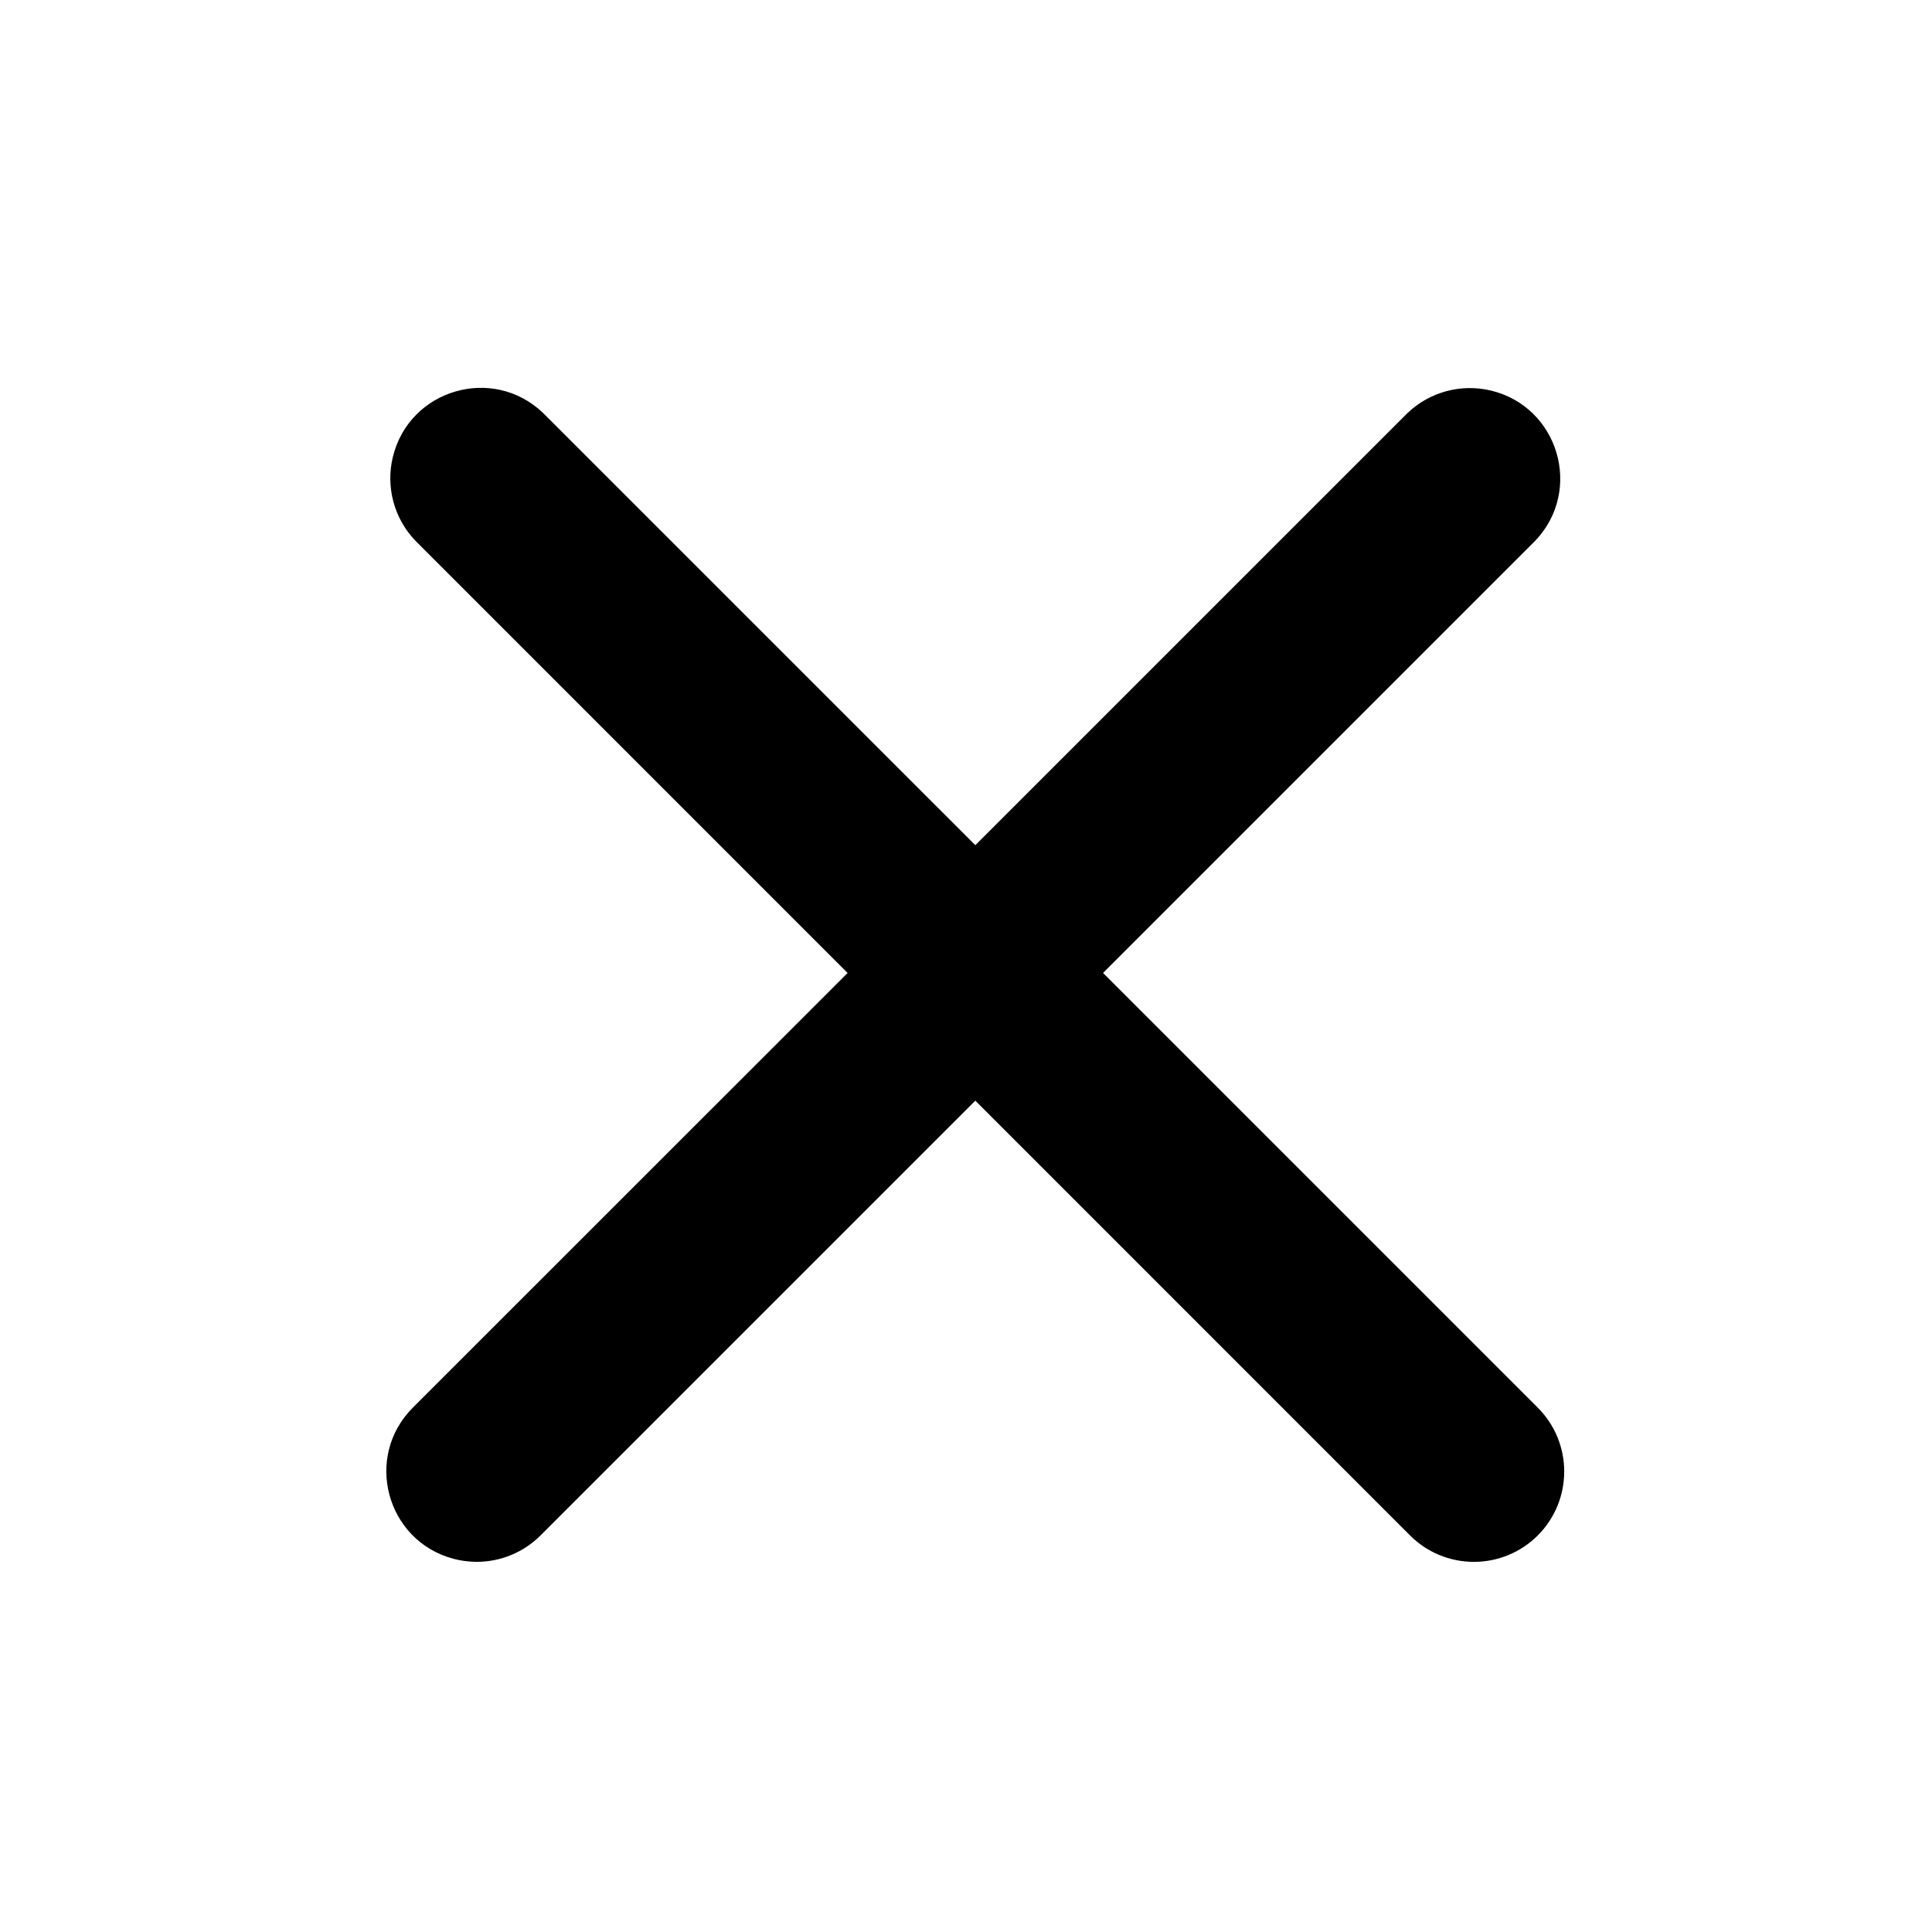 <?xml version="1.0" encoding="UTF-8"?> <svg xmlns="http://www.w3.org/2000/svg" viewBox="0 0 47.00 47.00" data-guides="{&quot;vertical&quot;:[],&quot;horizontal&quot;:[]}"><path fill="#000000" stroke="#ffffff" fill-opacity="1" stroke-width="0" stroke-opacity="0" alignment-baseline="baseline" baseline-shift="baseline" fill-rule="evenodd" id="tSvg42b71cd72c" title="Path 1" d="M37.41 34.245C33.884 30.719 30.359 27.194 26.834 23.669C30.34 20.163 33.846 16.657 37.352 13.151C38.516 11.923 37.914 9.895 36.269 9.501C35.546 9.328 34.785 9.532 34.245 10.044C30.739 13.55 27.233 17.055 23.727 20.561C20.221 17.055 16.715 13.55 13.209 10.044C11.985 8.876 9.956 9.472 9.557 11.116C9.38 11.843 9.586 12.61 10.102 13.151C13.608 16.657 17.114 20.163 20.62 23.67C17.094 27.194 13.569 30.719 10.043 34.244C8.847 35.44 9.394 37.481 11.027 37.92C11.213 37.969 11.405 37.995 11.597 37.995C12.18 37.995 12.739 37.764 13.151 37.351C16.676 33.826 20.202 30.301 23.727 26.776C27.252 30.301 30.777 33.826 34.302 37.352C34.714 37.765 35.273 37.996 35.856 37.996C36.439 37.996 36.998 37.765 37.41 37.352C38.267 36.493 38.267 35.103 37.41 34.245Z"></path><defs></defs></svg> 